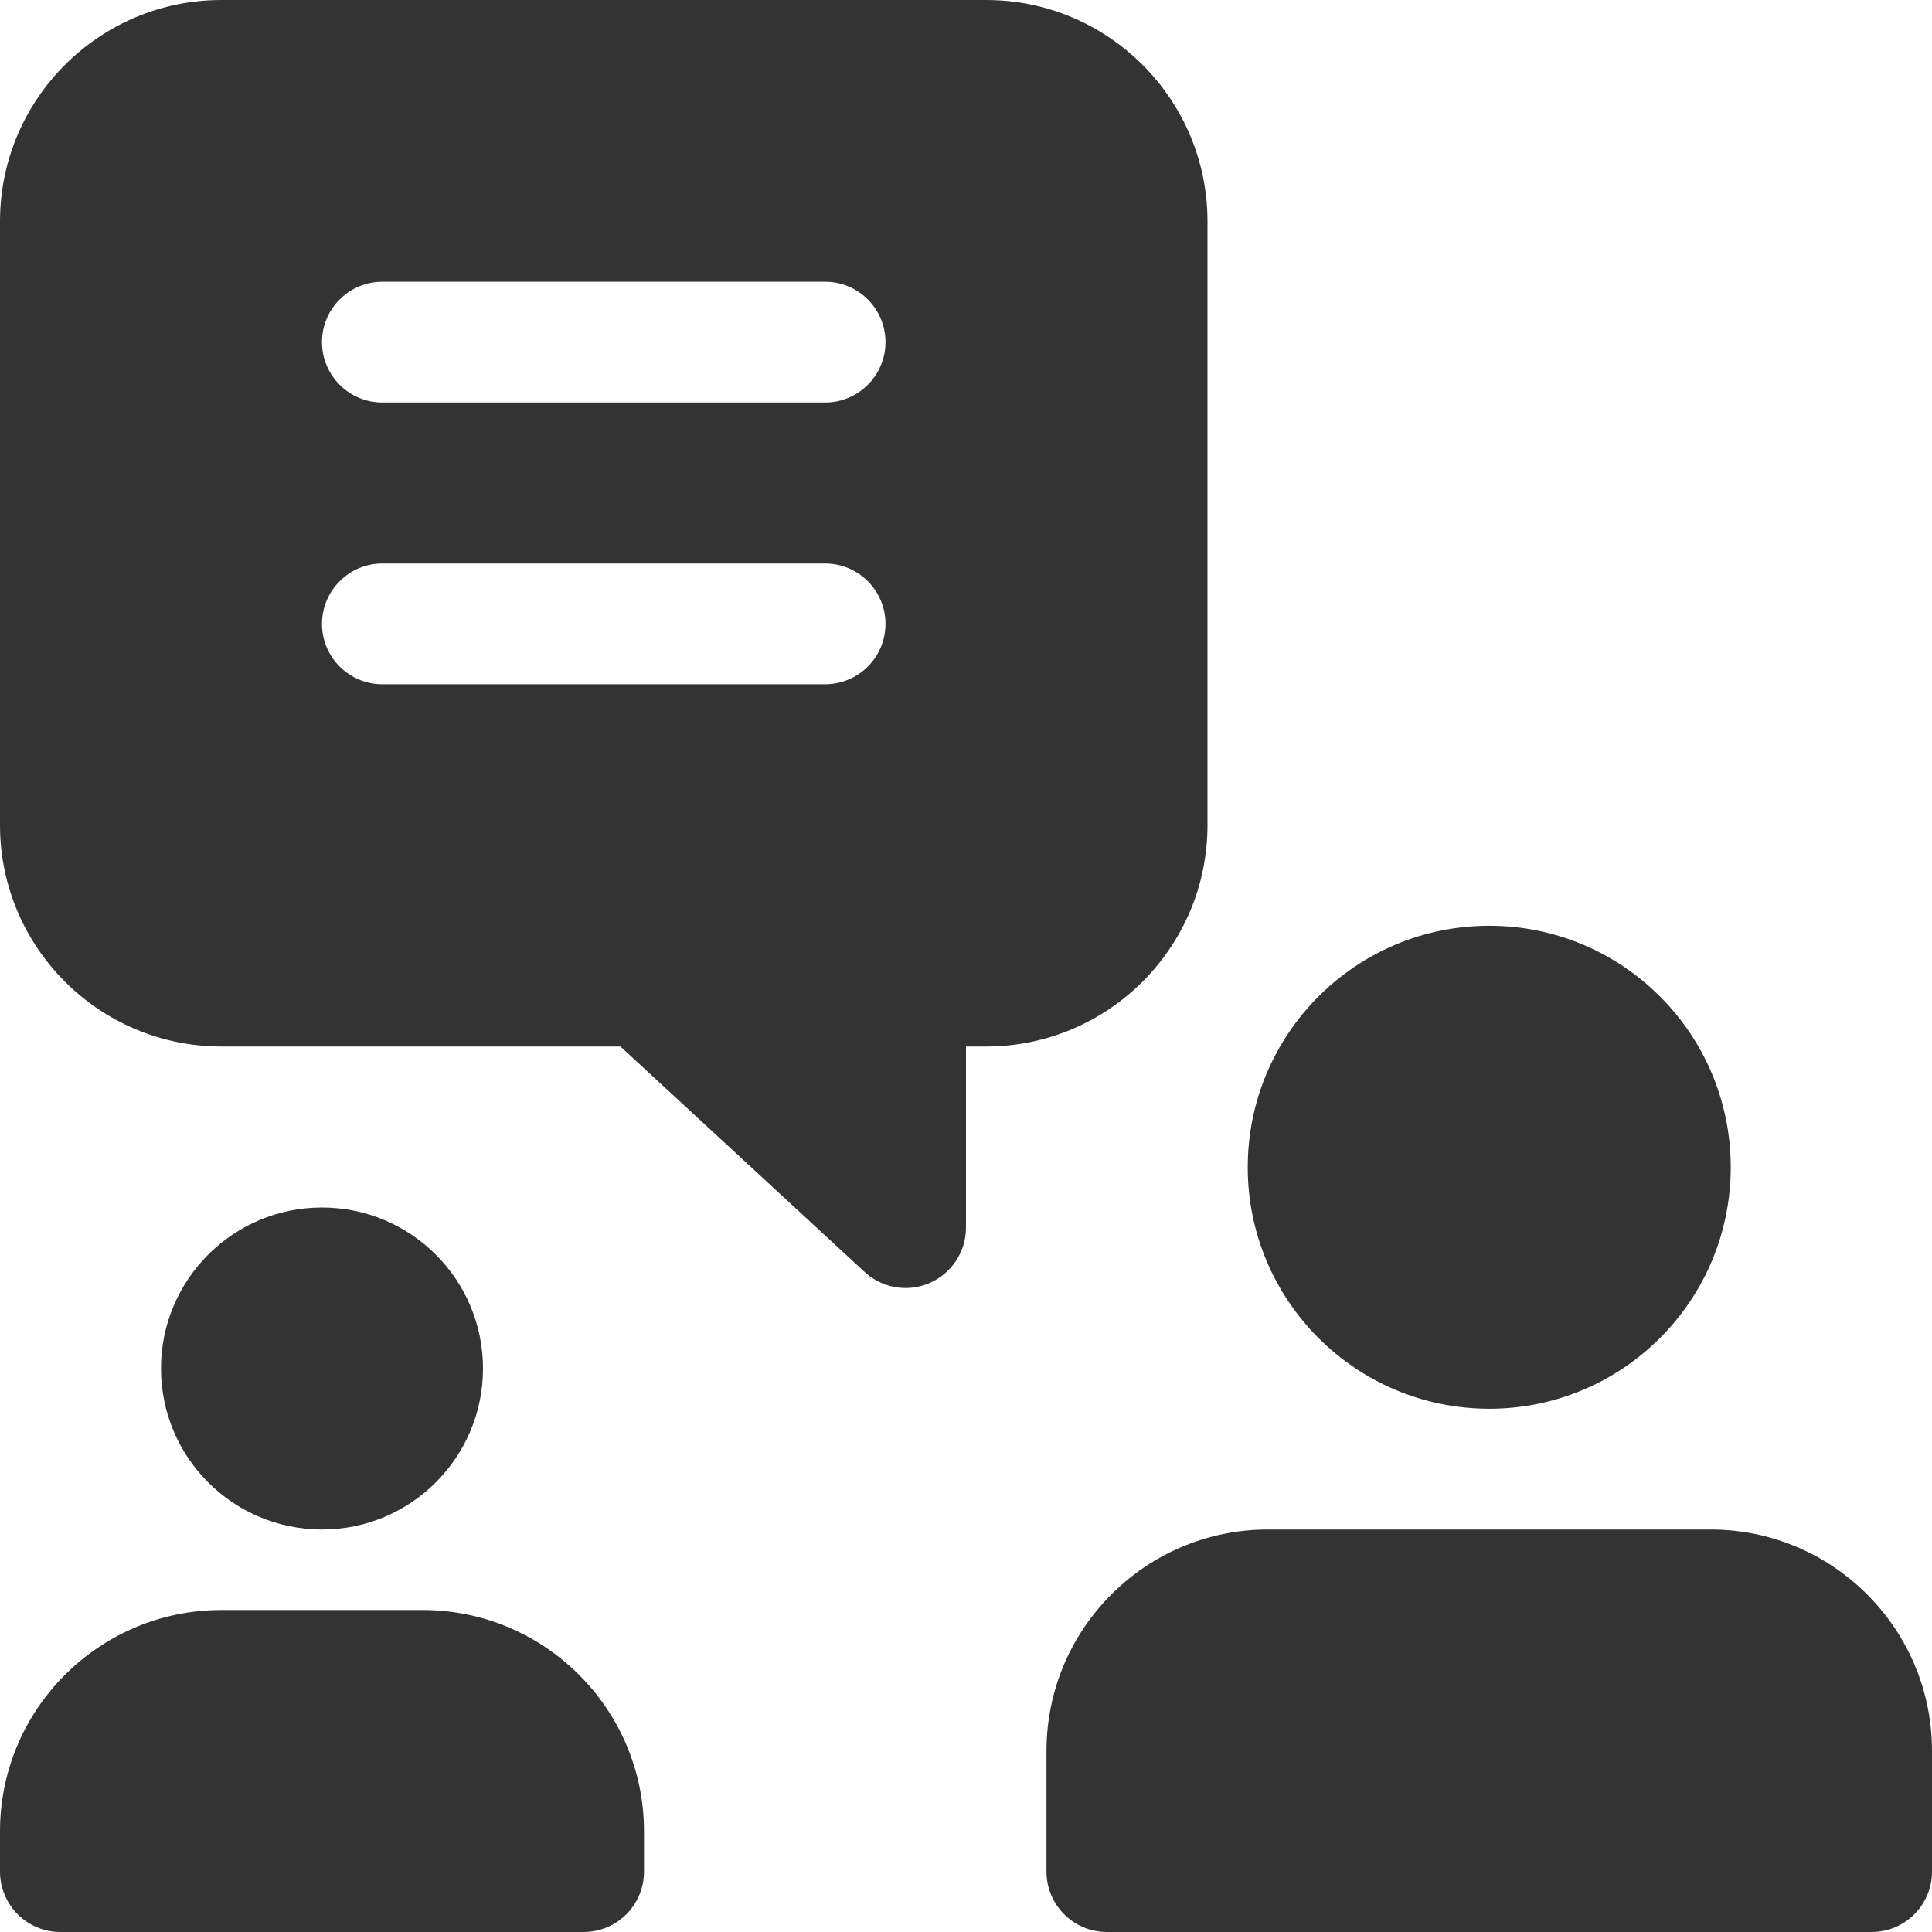 <?xml version="1.0" encoding="UTF-8"?> <svg xmlns="http://www.w3.org/2000/svg" xmlns:xlink="http://www.w3.org/1999/xlink" width="2000" zoomAndPan="magnify" viewBox="0 0 1500 1500" height="2000" preserveAspectRatio="xMidYMid meet" version="1.0"><path fill="#333333" d="M 1343.75 906.25 C 1343.75 1009.797 1259.797 1093.75 1156.25 1093.75 C 1052.703 1093.75 968.75 1009.797 968.75 906.25 C 968.75 802.703 1052.703 718.75 1156.25 718.75 C 1259.797 718.75 1343.75 802.703 1343.75 906.25 Z M 1343.75 906.25 " fill-opacity="1" fill-rule="nonzero"></path><path fill="#333333" d="M 1328.125 1187.5 L 984.375 1187.5 C 889.559 1187.5 812.5 1264.559 812.5 1359.375 L 812.5 1453.125 C 812.5 1479.004 833.496 1500 859.375 1500 L 1453.125 1500 C 1479.004 1500 1500 1479.004 1500 1453.125 L 1500 1359.375 C 1500 1264.559 1422.941 1187.5 1328.125 1187.5 Z M 1328.125 1187.5 " fill-opacity="1" fill-rule="nonzero"></path><path fill="#333333" d="M 375 1062.5 C 375 1131.531 319.031 1187.5 250 1187.5 C 180.969 1187.5 125 1131.531 125 1062.5 C 125 993.469 180.969 937.5 250 937.5 C 319.031 937.5 375 993.469 375 1062.5 Z M 375 1062.5 " fill-opacity="1" fill-rule="nonzero"></path><path fill="#333333" d="M 328.125 1250 L 171.875 1250 C 77.059 1250 0 1327.059 0 1421.875 L 0 1453.125 C 0 1479.004 20.996 1500 46.875 1500 L 453.125 1500 C 479.004 1500 500 1479.004 500 1453.125 L 500 1421.875 C 500 1327.059 422.941 1250 328.125 1250 Z M 328.125 1250 " fill-opacity="1" fill-rule="nonzero"></path><path fill="#333333" d="M 765.625 0 L 171.875 0 C 77.059 0 0 77.059 0 171.875 L 0 640.625 C 0 735.441 77.059 812.5 171.875 812.5 L 481.691 812.5 L 671.309 987.562 C 680.191 995.742 691.559 1000 703.125 1000 C 709.504 1000 715.883 998.688 721.938 996.062 C 738.938 988.555 750 971.758 750 953.125 L 750 812.5 L 765.625 812.5 C 860.441 812.5 937.5 735.441 937.5 640.625 L 937.5 171.875 C 937.5 77.059 860.441 0 765.625 0 Z M 640.625 531.25 L 296.875 531.25 C 270.996 531.25 250 510.254 250 484.375 C 250 458.496 270.996 437.5 296.875 437.5 L 640.625 437.5 C 666.504 437.5 687.5 458.496 687.5 484.375 C 687.5 510.254 666.504 531.25 640.625 531.25 Z M 640.625 312.5 L 296.875 312.5 C 270.996 312.5 250 291.504 250 265.625 C 250 239.746 270.996 218.75 296.875 218.75 L 640.625 218.75 C 666.504 218.75 687.5 239.746 687.5 265.625 C 687.5 291.504 666.504 312.5 640.625 312.5 Z M 640.625 312.5 " fill-opacity="1" fill-rule="nonzero"></path></svg> 